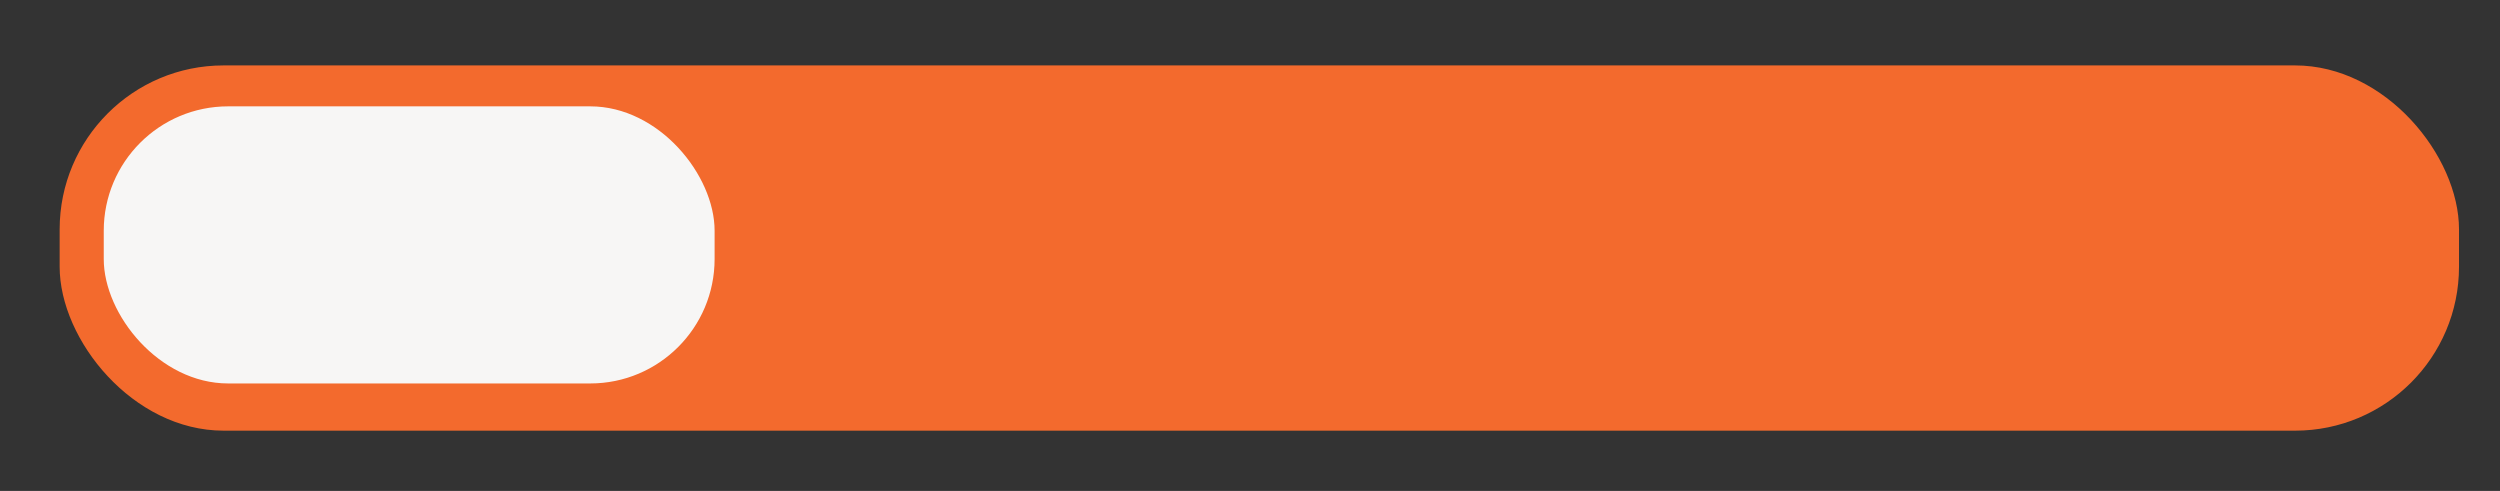 <?xml version="1.0" encoding="UTF-8"?>
<svg id="Capa_1" xmlns="http://www.w3.org/2000/svg" version="1.1" viewBox="0 0 442.17 86.83">
  <rect x="0" y="0" width="442.17" height="86.83" fill="#333333" stroke="none"/>
  <!-- Generator: Adobe Illustrator 29.4.0, SVG Export Plug-In . SVG Version: 2.1.0 Build 152)  -->
  <defs>
    <style>
      .st0 {
        fill: #f7f6f5;
      }

      .st1 {
        fill: #f36a2d;
      }
    </style>
  </defs>
  <rect class="st1" x="10.55" y="11.57" width="424.37" height="64.6" rx="29" ry="29"/>
  <rect class="st0" x="18.35" y="18.81" width="108.04" height="49.01" rx="22" ry="22"/>
</svg>